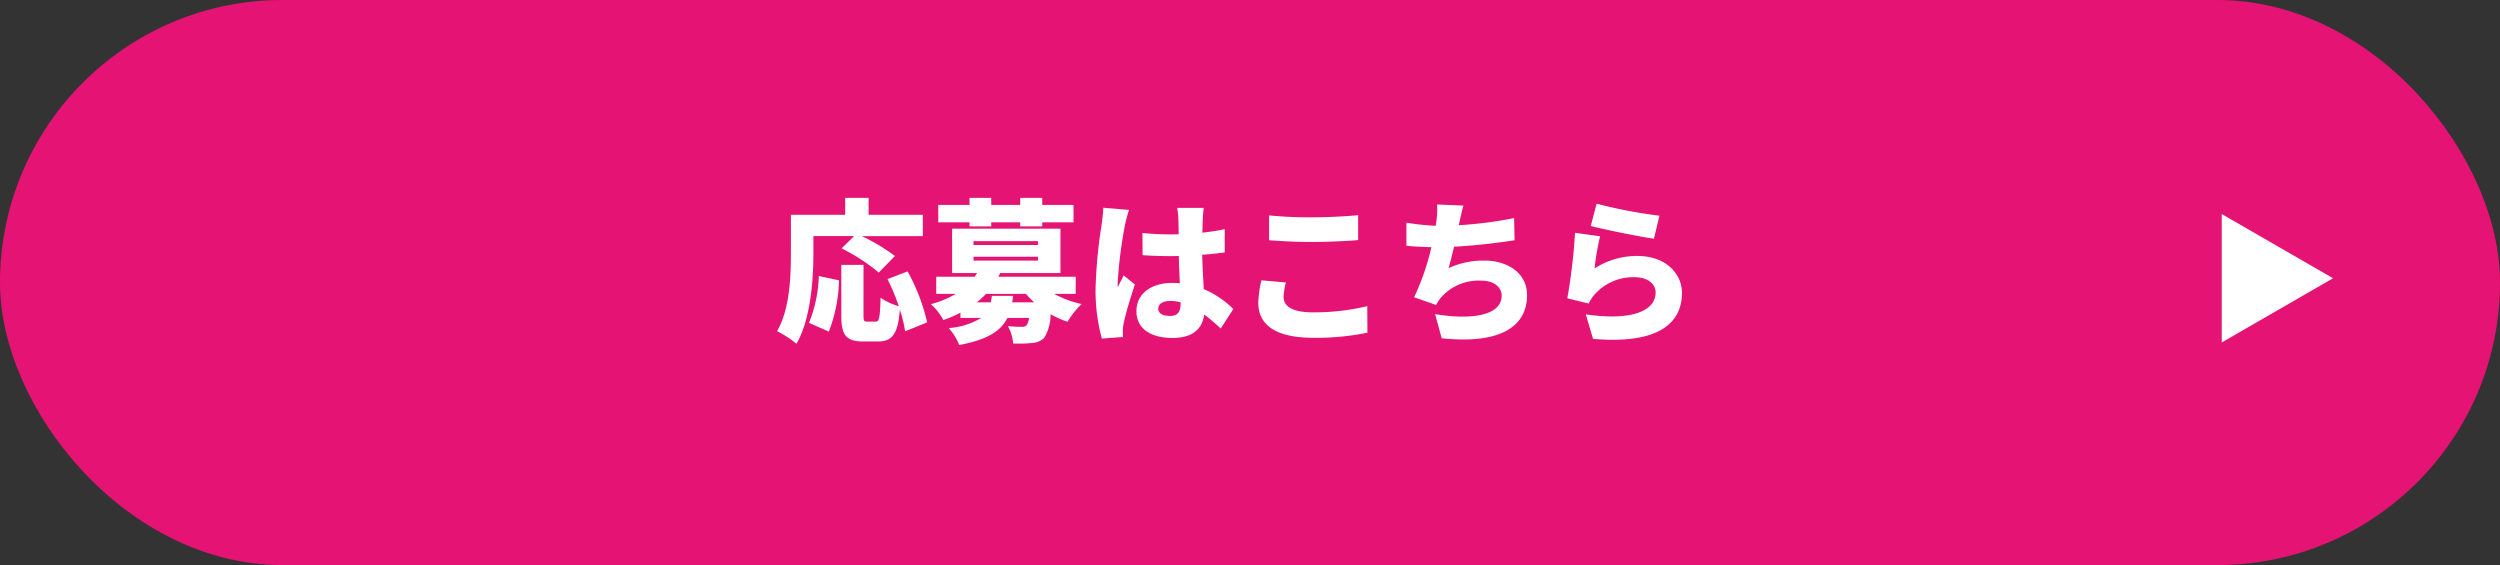 <svg xmlns="http://www.w3.org/2000/svg" width="292" height="66" viewBox="0 0 292 66"><rect x="0" y="0" width="292" height="66" fill="#333333" stroke="none"/><g transform="translate(-42 -7206)"><rect width="292" height="66" rx="33" transform="translate(42 7206)" fill="#e51373"/><path d="M-49.482-10.926h4.752l-1.458,1.44A21.8,21.8,0,0,1-41.85-6.66L-39.96-8.6a22.418,22.418,0,0,0-3.87-2.322H-36.7V-13.41h-6.336v-1.98h-2.736v1.98H-52.11v4.482c0,2.646-.108,6.516-1.62,9.108a11.973,11.973,0,0,1,2.268,1.476c1.674-2.88,1.98-7.578,1.98-10.584Zm1.8,11.16A17.536,17.536,0,0,0-46.494-5.76l-2.358-.5A15.612,15.612,0,0,1-50-.792ZM-36.2-.846A22.242,22.242,0,0,0-38.484-6.8l-2.34.9A26.016,26.016,0,0,1-39.51-2.736a7.207,7.207,0,0,1-2.124-.99c-.072,2.376-.162,2.79-.594,2.79h-.936c-.4,0-.468-.072-.468-.756V-7.56h-2.592v5.886c0,2.286.5,3.06,2.61,3.06h1.638c1.71,0,2.358-.846,2.592-3.708A14.428,14.428,0,0,1-38.772.2Zm4.95-11.214h2.538v-.468h3.384v.468h2.574v-.468H-19.1v-2.034h-3.654v-.828h-2.574v.828H-28.71v-.828h-2.538v.828H-34.9v2.034h3.654Zm2.61,8.118c-.036.27-.072.522-.126.756H-30.4a9.528,9.528,0,0,0,1.08-.99h4.662a12.387,12.387,0,0,0,.954.99h-2.556l.108-.756ZM-30.78-8.514h7.524v.45H-30.78Zm0-1.818h7.524v.45H-30.78Zm11.934,6.156v-2h-9.036l.216-.432h7.038V-11.79H-33.282v5.184h2.916l-.27.432h-4.5v2h2.286A11.66,11.66,0,0,1-35.766-2.97a6.4,6.4,0,0,1,1.458,1.854,14.8,14.8,0,0,0,2-.864v.612h2.43a8.551,8.551,0,0,1-3.8,1.188A6.489,6.489,0,0,1-32.454,1.8c3.348-.63,4.878-1.656,5.634-3.168h2.52a1.811,1.811,0,0,1-.306.882.8.8,0,0,1-.558.162,15.613,15.613,0,0,1-1.6-.09,5.127,5.127,0,0,1,.612,2.034,15.584,15.584,0,0,0,2.178-.054,2.249,2.249,0,0,0,1.44-.594A5.2,5.2,0,0,0-21.78-1.8a10.23,10.23,0,0,0,1.98.882,10.119,10.119,0,0,1,1.638-2.07,12.144,12.144,0,0,1-3.2-1.188ZM-9.2-2.448c0-.576.558-.9,1.4-.9a4.531,4.531,0,0,1,1.206.162v.126c0,.99-.342,1.458-1.206,1.458C-8.568-1.6-9.2-1.818-9.2-2.448Zm5.31-11.772H-7a8.789,8.789,0,0,1,.144,1.242c.018.324.018.99.036,1.836-.342.018-.666.018-1.008.018a31.391,31.391,0,0,1-3.222-.162l.018,2.592c1.062.072,2.142.108,3.222.108.324,0,.666,0,1.008-.018.018,1.134.072,2.232.126,3.186-.288-.018-.594-.036-.9-.036-2.52,0-4.176,1.3-4.176,3.312,0,2.034,1.674,3.114,4.212,3.114,2.358,0,3.474-1.044,3.708-2.736A24.07,24.07,0,0,1-1.908-.126L-.432-2.412A11.411,11.411,0,0,0-3.888-4.734c-.054-1.08-.144-2.358-.18-4.014.936-.054,1.818-.162,2.628-.27v-2.718c-.81.18-1.692.306-2.61.414.018-.756.036-1.35.054-1.692A12.011,12.011,0,0,1-3.888-14.22Zm-8.73.234-3.006-.252c-.018.666-.126,1.494-.2,2.034a55.787,55.787,0,0,0-.7,7.47,20.961,20.961,0,0,0,.738,5.778l2.466-.18c-.018-.288-.018-.612-.018-.81a5.438,5.438,0,0,1,.108-.846c.216-1.044.756-2.862,1.3-4.482l-1.314-1.062c-.234.54-.468.882-.684,1.4a3.327,3.327,0,0,1-.018-.414,51.06,51.06,0,0,1,.846-6.8A17.522,17.522,0,0,1-12.618-13.986Zm16.362.648v2.9c1.494.108,3.078.2,5,.2,1.746,0,4.122-.108,5.4-.216v-2.916c-1.422.144-3.618.252-5.418.252A48.61,48.61,0,0,1,3.744-13.338Zm1.962,7.83L2.844-5.76a12.663,12.663,0,0,0-.36,2.646C2.484-.522,4.536.954,8.91.954A29.77,29.77,0,0,0,15.228.36l-.018-3.1a26.54,26.54,0,0,1-6.408.72c-2.43,0-3.366-.774-3.366-1.782A7.333,7.333,0,0,1,5.706-5.508ZM26.442-14.49l-3.078-.126a9.9,9.9,0,0,1-.09,2c-.018.144-.036.306-.072.486a28.293,28.293,0,0,1-3.42-.36v2.7c.846.09,1.836.126,2.916.162a28.689,28.689,0,0,1-2.016,5.85l2.574.9a4.954,4.954,0,0,1,.468-.756,5.865,5.865,0,0,1,4.788-2.088c1.566,0,2.394.828,2.394,1.746,0,2.484-3.942,2.826-7.776,2.16L23.9,1.008c6.03.648,9.972-.864,9.972-5.058,0-2.43-2.088-4.014-5.022-4.014a9.635,9.635,0,0,0-4.14.882c.216-.774.432-1.638.63-2.5,2.466-.126,5.346-.486,7.074-.756l-.054-2.592A44.752,44.752,0,0,1,25.9-12.2l.054-.27C26.118-13.122,26.226-13.77,26.442-14.49Zm15.552-.216L41.31-12.1c1.422.36,5.49,1.224,7.38,1.476l.648-2.682A56.94,56.94,0,0,1,41.994-14.706Zm.414,3.8-2.934-.4a65.392,65.392,0,0,1-.9,7.65l2.5.612a4.581,4.581,0,0,1,.738-1.116A6.041,6.041,0,0,1,46.476-6.12c1.44,0,2.412.756,2.412,1.782,0,2.2-2.9,3.33-8.154,2.556L41.58,1.08c7.92.684,10.386-2.034,10.386-5.364,0-2.214-1.836-4.32-5.22-4.32A9.067,9.067,0,0,0,41.76-7.146,27.8,27.8,0,0,1,42.408-10.908Z" transform="translate(186.488 7244.5)" fill="#fff" stroke="rgba(0,0,0,0)" stroke-width="0.75"/><path d="M-8.637-19.676l13,7.5-13,7.5Z" transform="translate(310.137 7250.676)" fill="#fff" stroke="rgba(0,0,0,0)" stroke-width="0.75"/></g></svg>